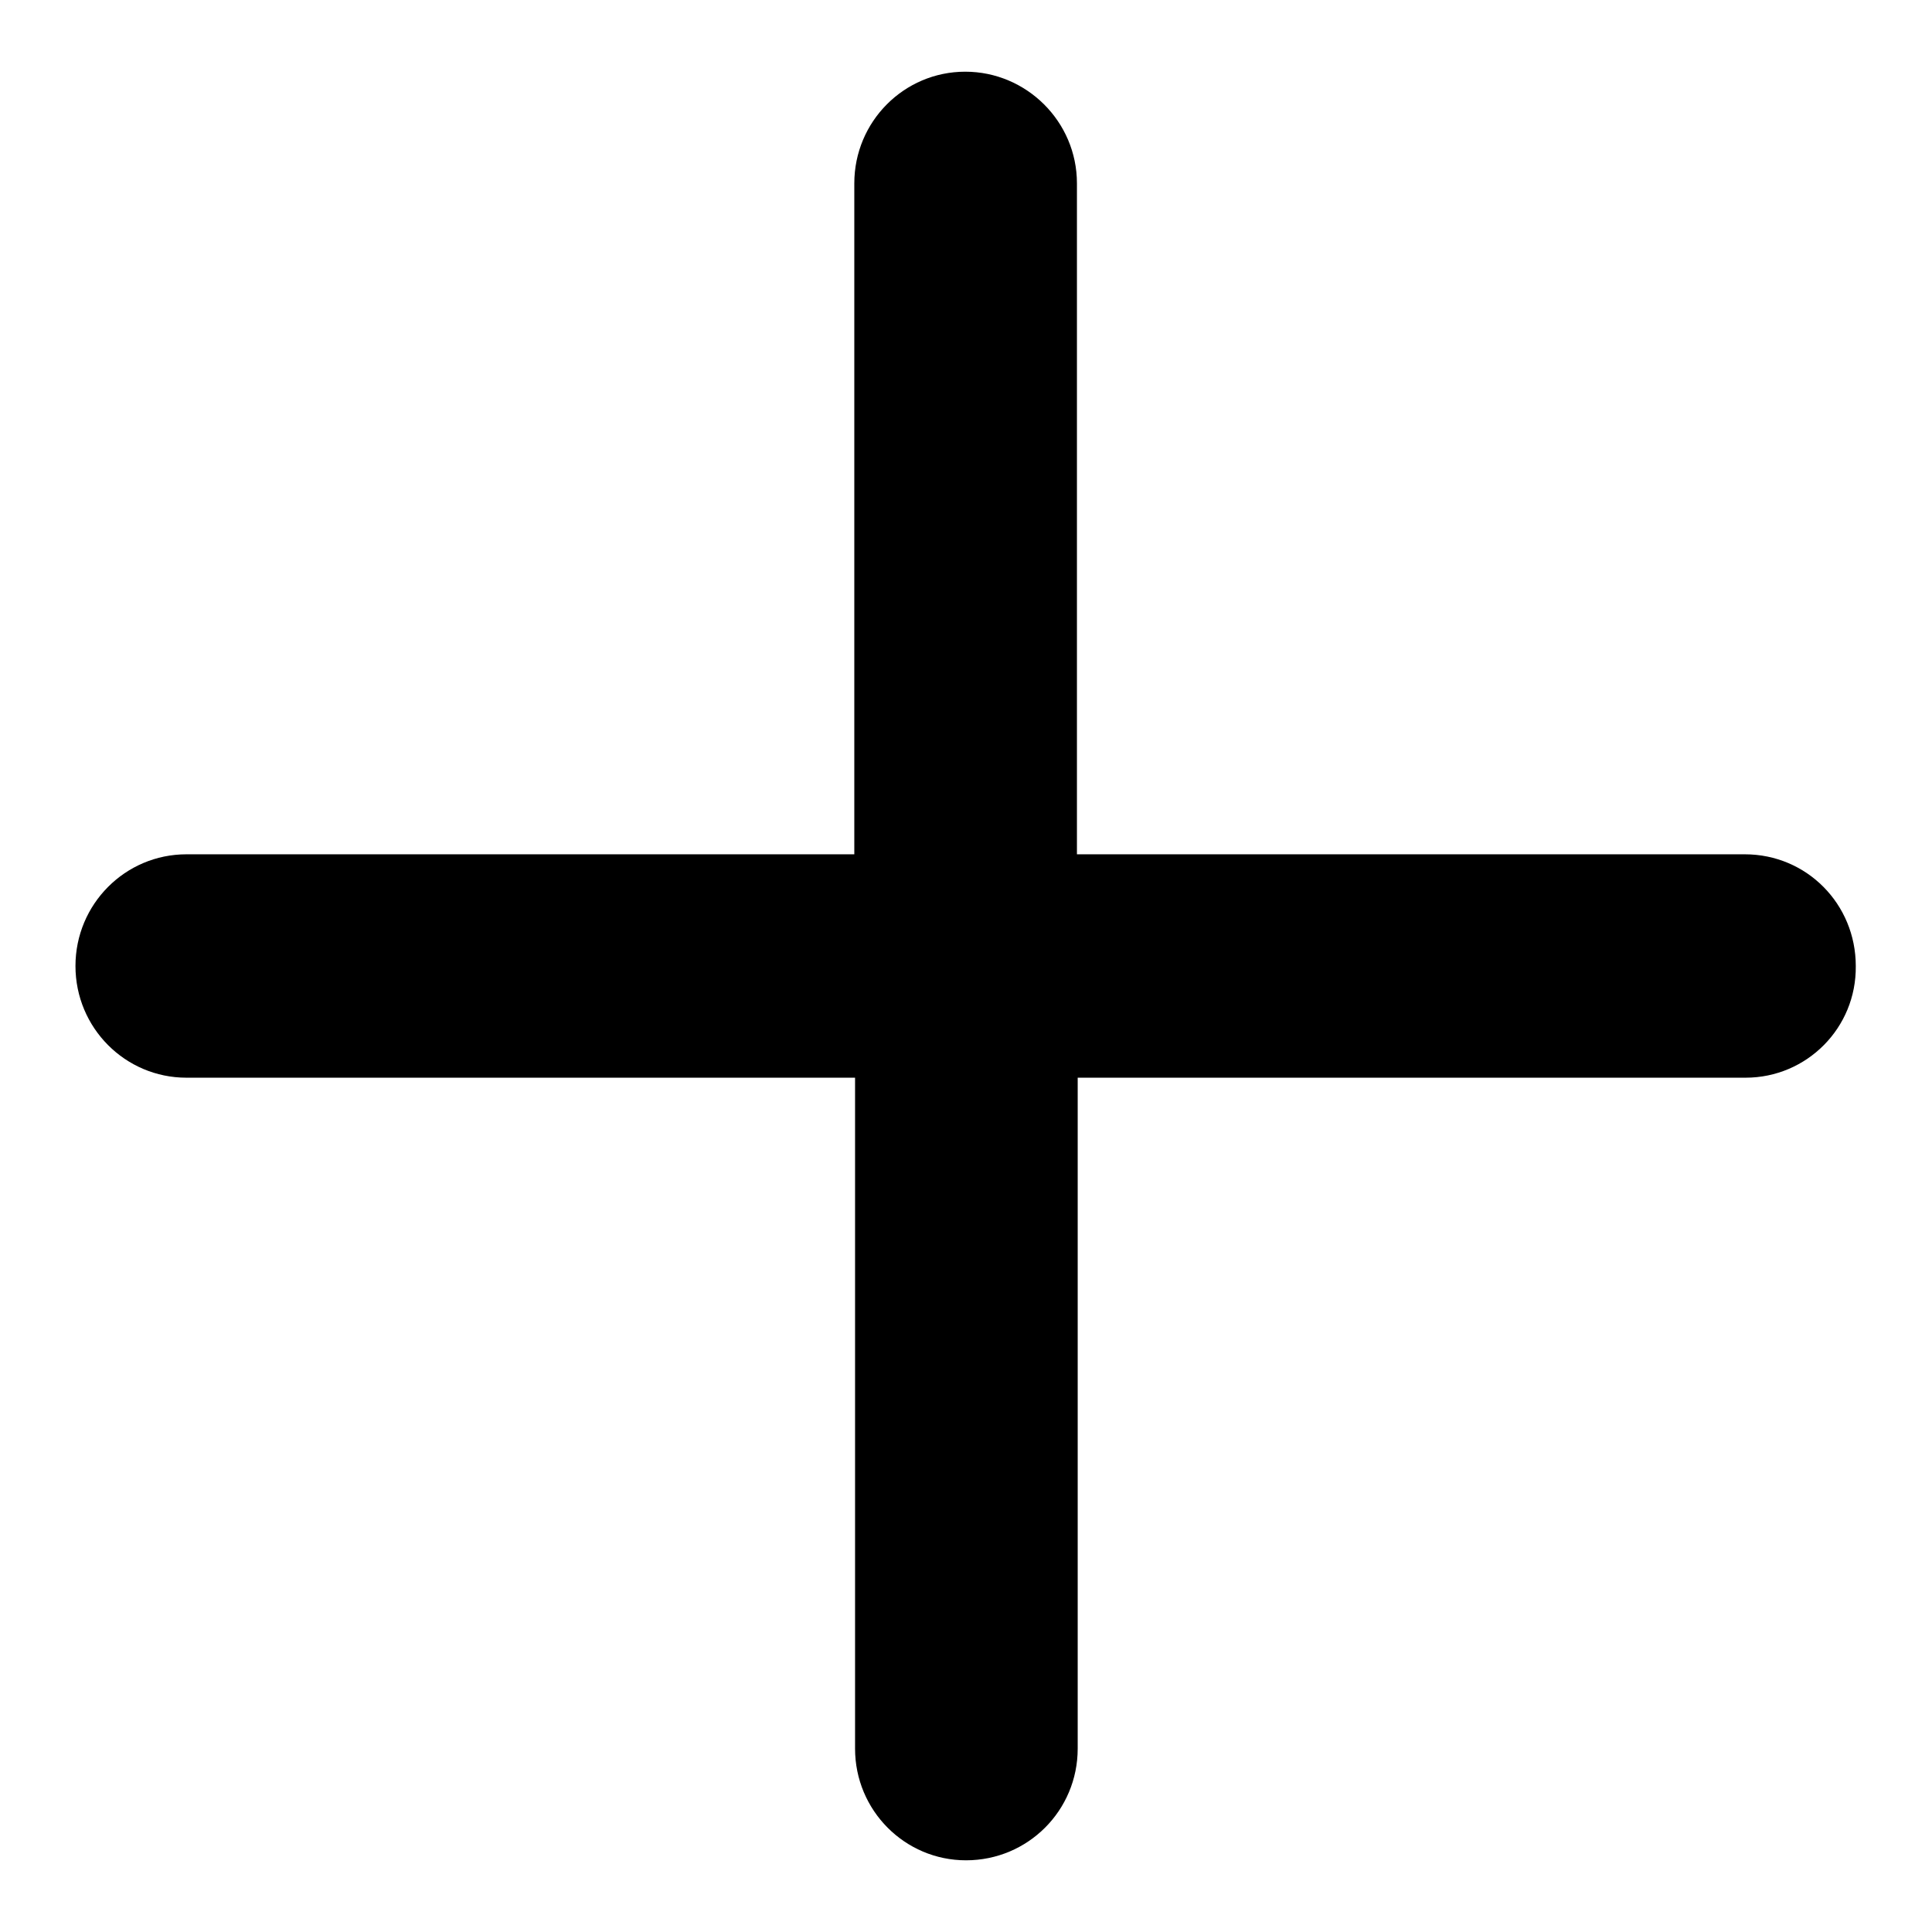 <?xml version="1.0" encoding="utf-8"?>
<!-- Svg Vector Icons : http://www.onlinewebfonts.com/icon -->
<!DOCTYPE svg PUBLIC "-//W3C//DTD SVG 1.1//EN" "http://www.w3.org/Graphics/SVG/1.1/DTD/svg11.dtd">
<svg version="1.1" xmlns="http://www.w3.org/2000/svg" xmlns:xlink="http://www.w3.org/1999/xlink" x="0px" y="0px" viewBox="0 0 256 256" enable-background="new 0 0 256 256" xml:space="preserve">
<g> <path fill="#000000" d="M231.3,142.8h-88.5v88.9c0,8.2-6.6,14.8-14.8,14.8c-8.1,0-14.7-6.6-14.7-14.8v-88.9H24.7 c-8.1,0-14.7-6.6-14.7-14.8c0-8.2,6.6-14.8,14.7-14.8h88.5V24.3c0-8.2,6.6-14.8,14.7-14.8c8.1,0,14.8,6.6,14.8,14.8v88.9h88.5 c8.2,0,14.7,6.6,14.7,14.8C246,136.2,239.4,142.8,231.3,142.8L231.3,142.8z"/></g>
</svg>